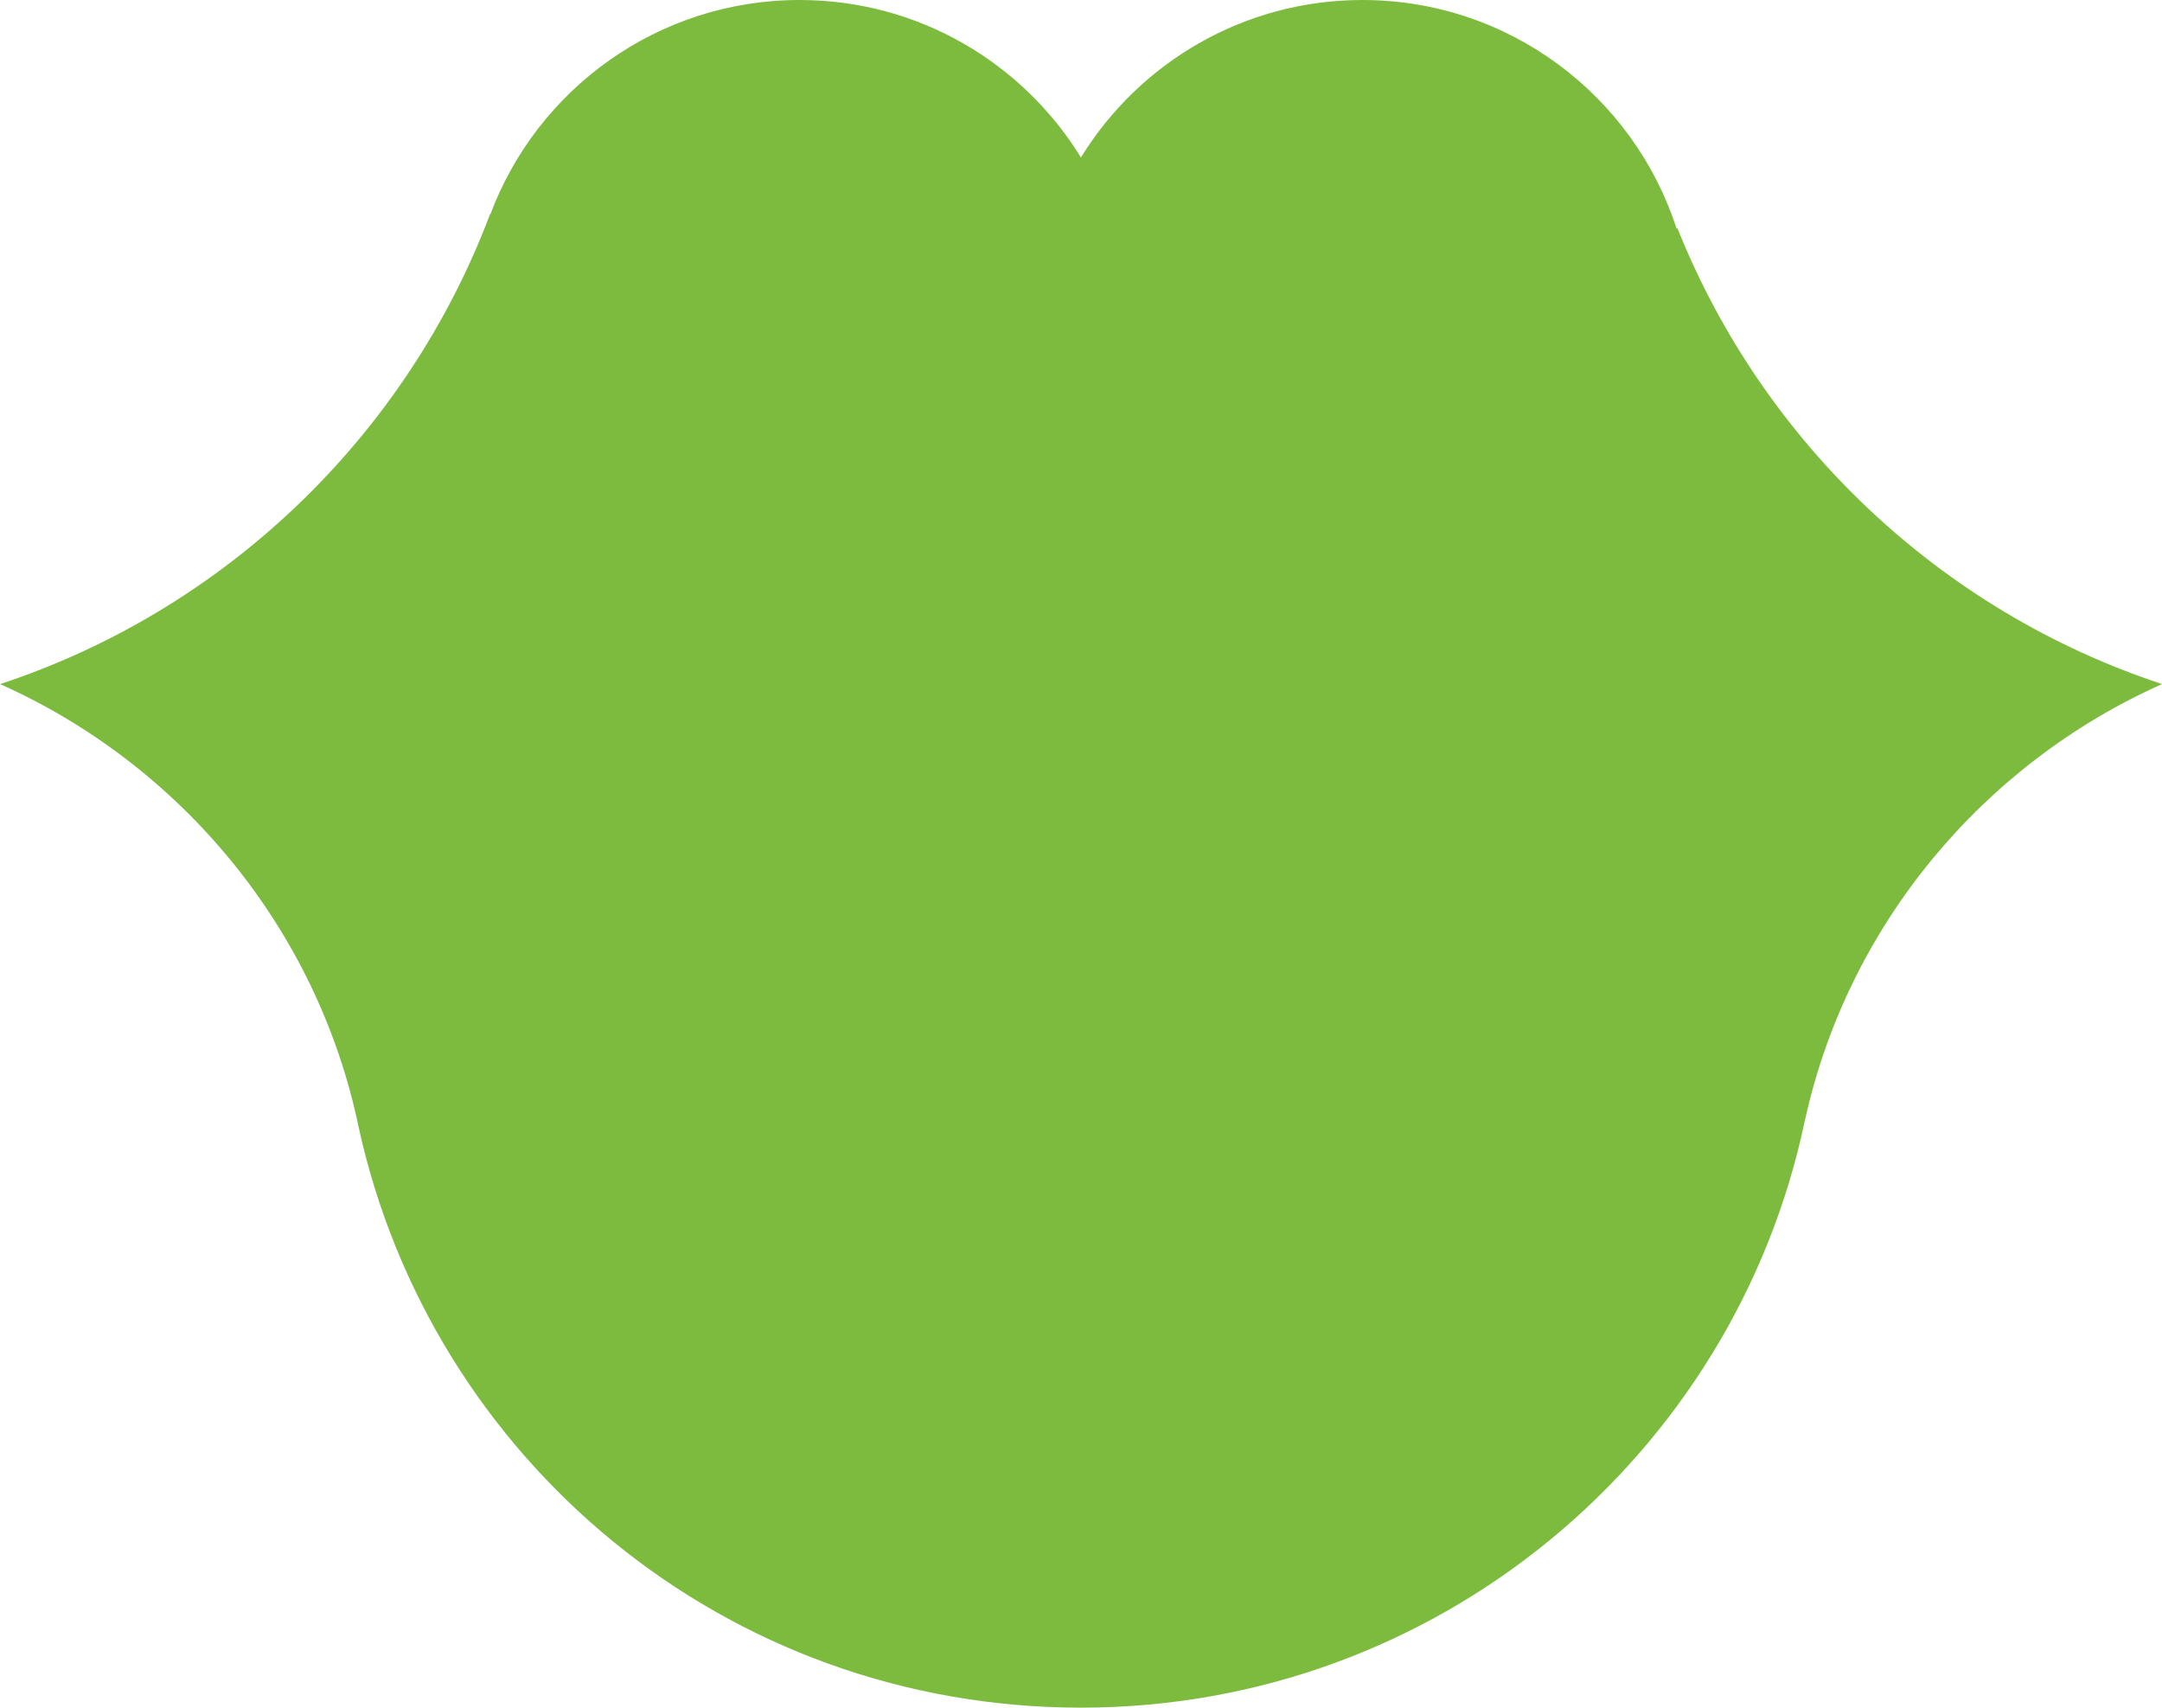 <?xml version="1.0" encoding="UTF-8"?>
<svg xmlns="http://www.w3.org/2000/svg" id="Livello_2" data-name="Livello 2" width="293.44" height="231.77" viewBox="0 0 293.44 231.77">
  <defs>
    <style>
      .cls-1 {
        fill: #7dbb3f;
      }
    </style>
  </defs>
  <g id="LOGO">
    <path class="cls-1" d="M293.44,92.85c-24.25,10.82-42.64,32.68-48.46,59.2-.05-.01,.05-.02,0-.04-9.51,45.54-49.89,79.76-98.25,79.76s-88.22-33.76-98.07-78.86c-.05,.01,.05-.01,0,0-5.61-26.91-24.14-49.12-48.65-60.06,30.64-10.11,55.15-33.71,66.5-63.77l.04,.02C72.91,12.1,89.3,0,108.52,0c16.16,0,30.31,8.55,38.19,21.37C154.6,8.55,168.76,0,184.91,0c19.94,0,36.84,13.03,42.65,31.04,.04-.02,.07-.05,.11-.07,11.65,29.15,35.77,51.97,65.76,61.87Z"></path>
  </g>
</svg>
